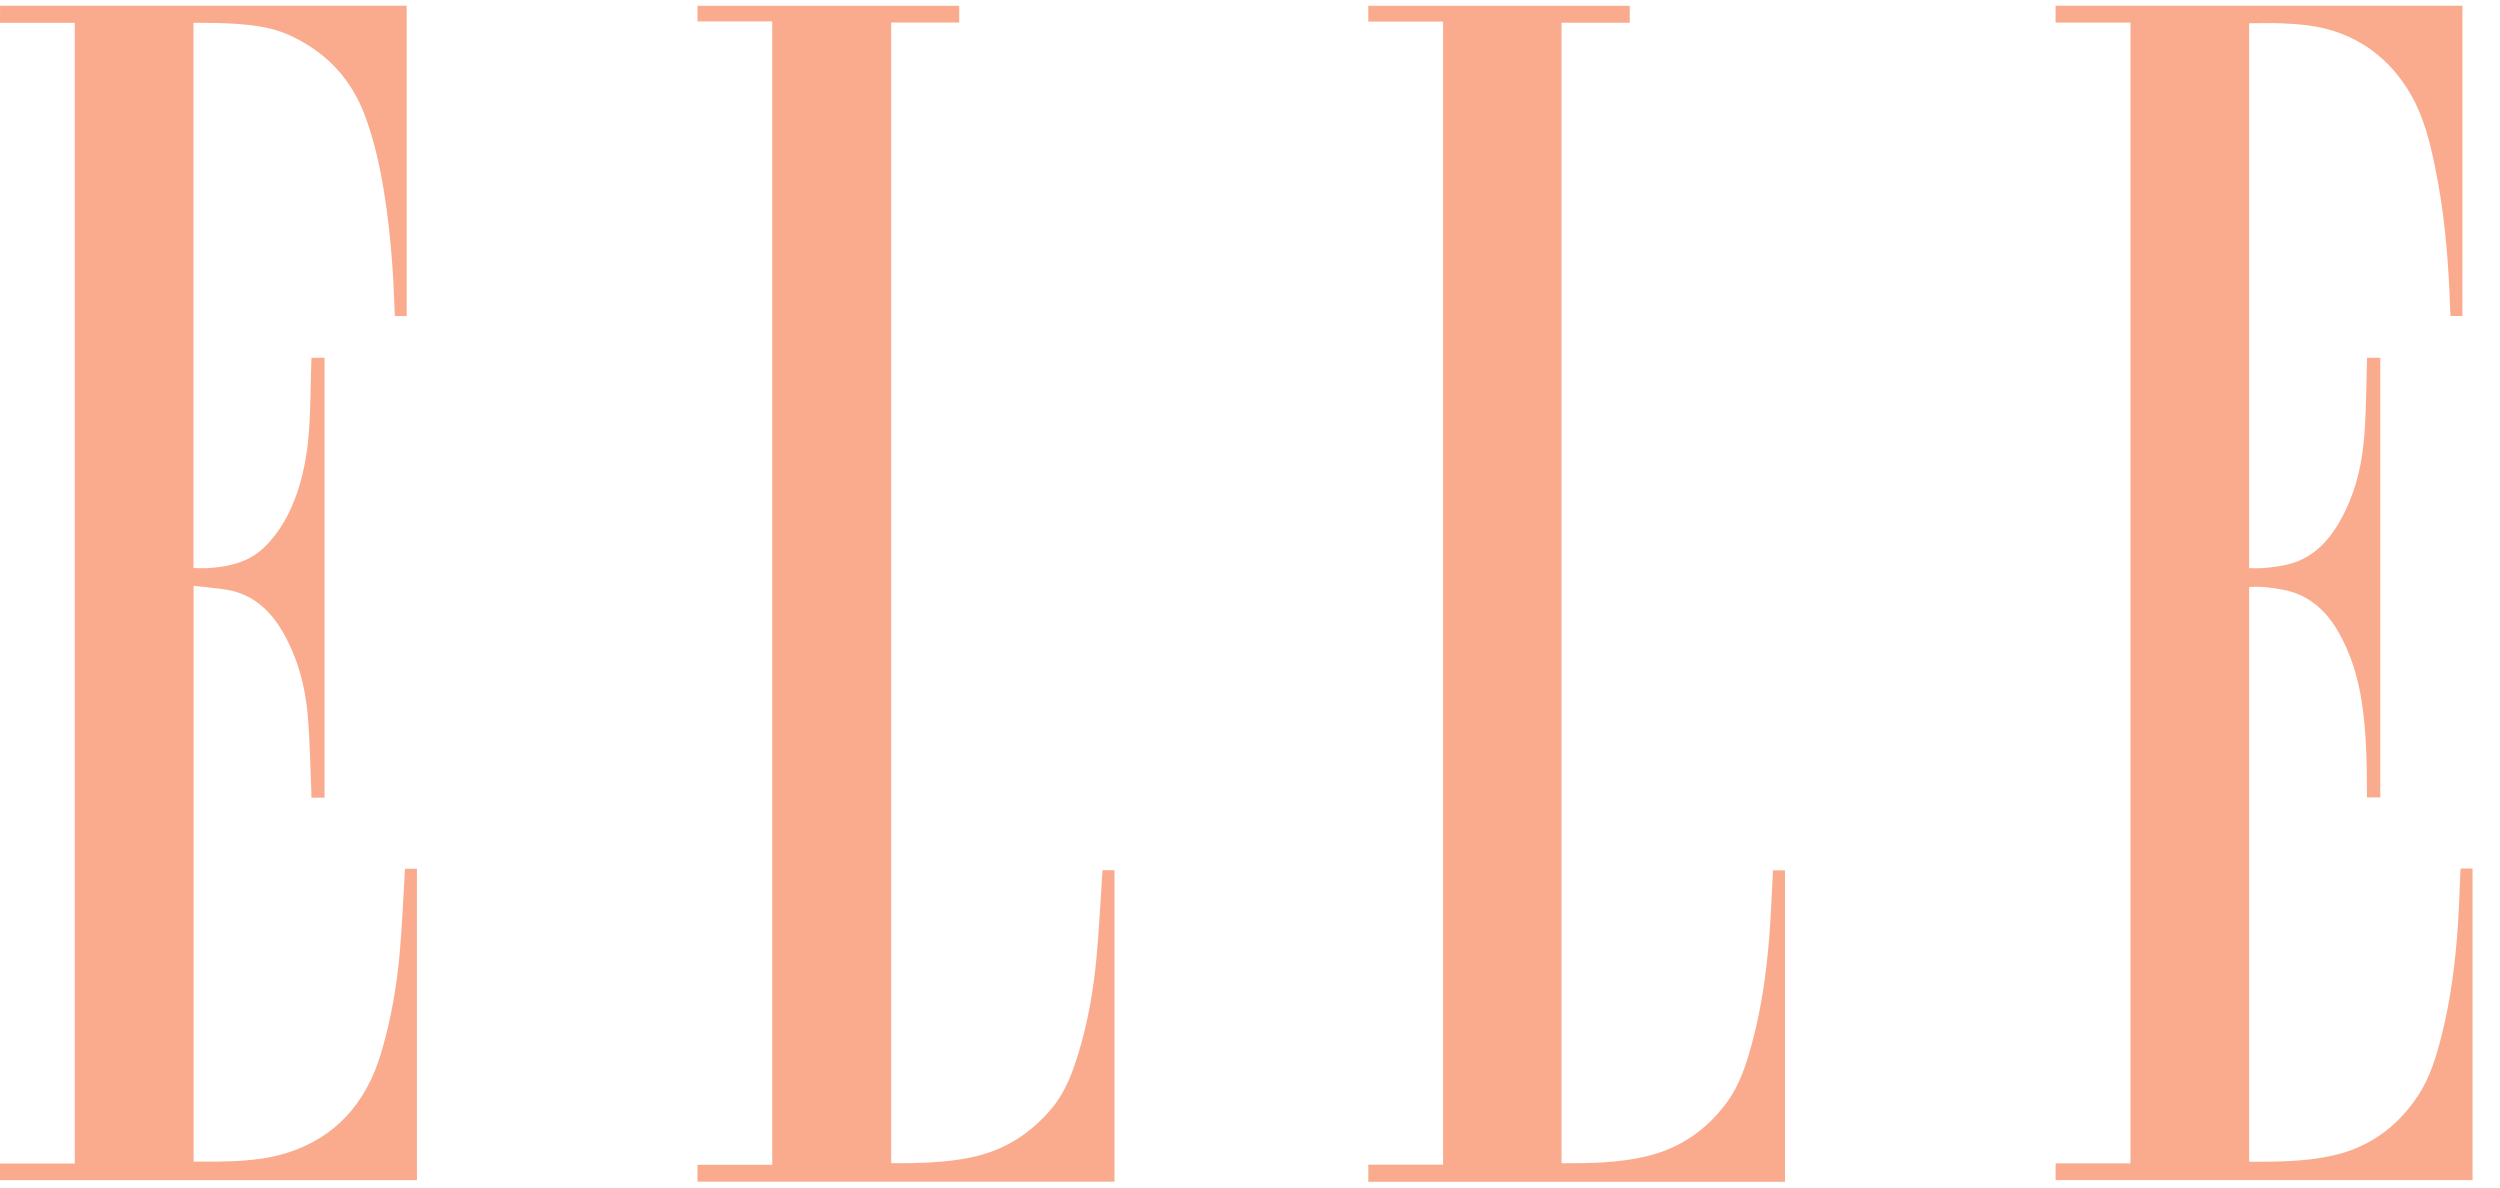 <svg width="80" height="38" viewBox="0 0 80 38" fill="none" xmlns="http://www.w3.org/2000/svg">
<path d="M10.387 25.526H9.963C9.963 25.467 9.966 25.412 9.963 25.356C9.928 24.545 9.918 23.73 9.851 22.922C9.771 21.955 9.523 21.049 9.054 20.232C8.624 19.484 8.05 19.014 7.293 18.88C6.935 18.817 6.572 18.792 6.196 18.747V37.172C6.455 37.172 6.708 37.175 6.962 37.172C7.72 37.158 8.478 37.121 9.213 36.883C10.671 36.411 11.705 35.378 12.209 33.652C12.511 32.618 12.698 31.556 12.793 30.474C12.868 29.613 12.903 28.748 12.955 27.884C12.956 27.859 12.96 27.834 12.964 27.799H13.342V37.765H0V37.234H2.392V0.731H0.001V0.183H13.014V10.114H12.638C12.634 10.056 12.629 10 12.626 9.945C12.588 8.666 12.491 7.394 12.288 6.136C12.157 5.326 11.98 4.532 11.705 3.771C11.228 2.449 10.363 1.63 9.261 1.126C8.644 0.844 7.987 0.788 7.332 0.75C7.003 0.731 6.673 0.736 6.343 0.73C6.295 0.73 6.248 0.73 6.192 0.73V18.178C6.367 18.178 6.544 18.191 6.719 18.177C7.338 18.123 7.947 17.999 8.446 17.522C8.951 17.039 9.299 16.408 9.534 15.691C9.76 15.001 9.865 14.278 9.904 13.544C9.938 12.885 9.943 12.225 9.962 11.564C9.962 11.528 9.966 11.493 9.968 11.45H10.386V25.526H10.387Z" fill="#FAAB8D"/>
<path d="M68.172 0.724H65.778V0.183H78.798V10.111H78.415C78.404 9.837 78.393 9.564 78.381 9.292C78.318 7.967 78.191 6.651 77.925 5.359C77.761 4.562 77.566 3.773 77.179 3.083C76.581 2.017 75.736 1.338 74.697 0.998C74.153 0.82 73.593 0.771 73.031 0.747C72.681 0.733 72.329 0.744 71.973 0.744V18.18C72.372 18.2 72.759 18.159 73.145 18.077C74.168 17.858 74.768 17.053 75.198 16.013C75.504 15.271 75.631 14.473 75.678 13.658C75.718 12.978 75.722 12.297 75.742 11.617C75.744 11.564 75.742 11.514 75.742 11.45H76.17V25.516H75.742C75.742 25.44 75.742 25.367 75.742 25.294C75.74 24.344 75.72 23.394 75.575 22.454C75.451 21.646 75.216 20.893 74.821 20.209C74.392 19.465 73.815 19.018 73.066 18.872C72.705 18.803 72.344 18.76 71.973 18.785V37.162C71.989 37.167 72.005 37.178 72.022 37.178C72.908 37.175 73.796 37.172 74.671 36.972C75.762 36.725 76.675 36.11 77.368 35.075C77.758 34.492 77.967 33.798 78.143 33.091C78.424 31.962 78.571 30.805 78.651 29.634C78.691 29.051 78.706 28.464 78.733 27.878C78.733 27.853 78.738 27.827 78.741 27.794H79.122V37.763H65.779V37.226H68.175V0.724H68.172Z" fill="#FAAB8D"/>
<path d="M28.519 37.221C28.73 37.221 28.939 37.226 29.146 37.221C29.837 37.205 30.525 37.166 31.206 37.007C32.154 36.785 32.976 36.28 33.657 35.467C34.068 34.977 34.309 34.363 34.504 33.725C34.809 32.728 34.99 31.694 35.088 30.644C35.171 29.747 35.214 28.845 35.274 27.945C35.276 27.914 35.279 27.884 35.282 27.846H35.663V37.814H22.319V37.273H24.712V0.685H22.319V0.186H30.695V0.722H28.518V37.223L28.519 37.221Z" fill="#FAAB8D"/>
<path d="M49.97 0.725V37.207C49.985 37.215 49.997 37.224 50.009 37.224C50.905 37.227 51.802 37.212 52.684 37.002C53.715 36.757 54.601 36.192 55.288 35.237C55.666 34.711 55.876 34.072 56.054 33.422C56.359 32.301 56.525 31.148 56.617 29.98C56.67 29.301 56.694 28.621 56.732 27.941C56.733 27.916 56.736 27.891 56.739 27.851H57.12V37.817H43.786V37.269H46.179V0.692H43.785V0.185H52.152V0.727H49.97V0.725Z" fill="#FAAB8D"/>
</svg>
